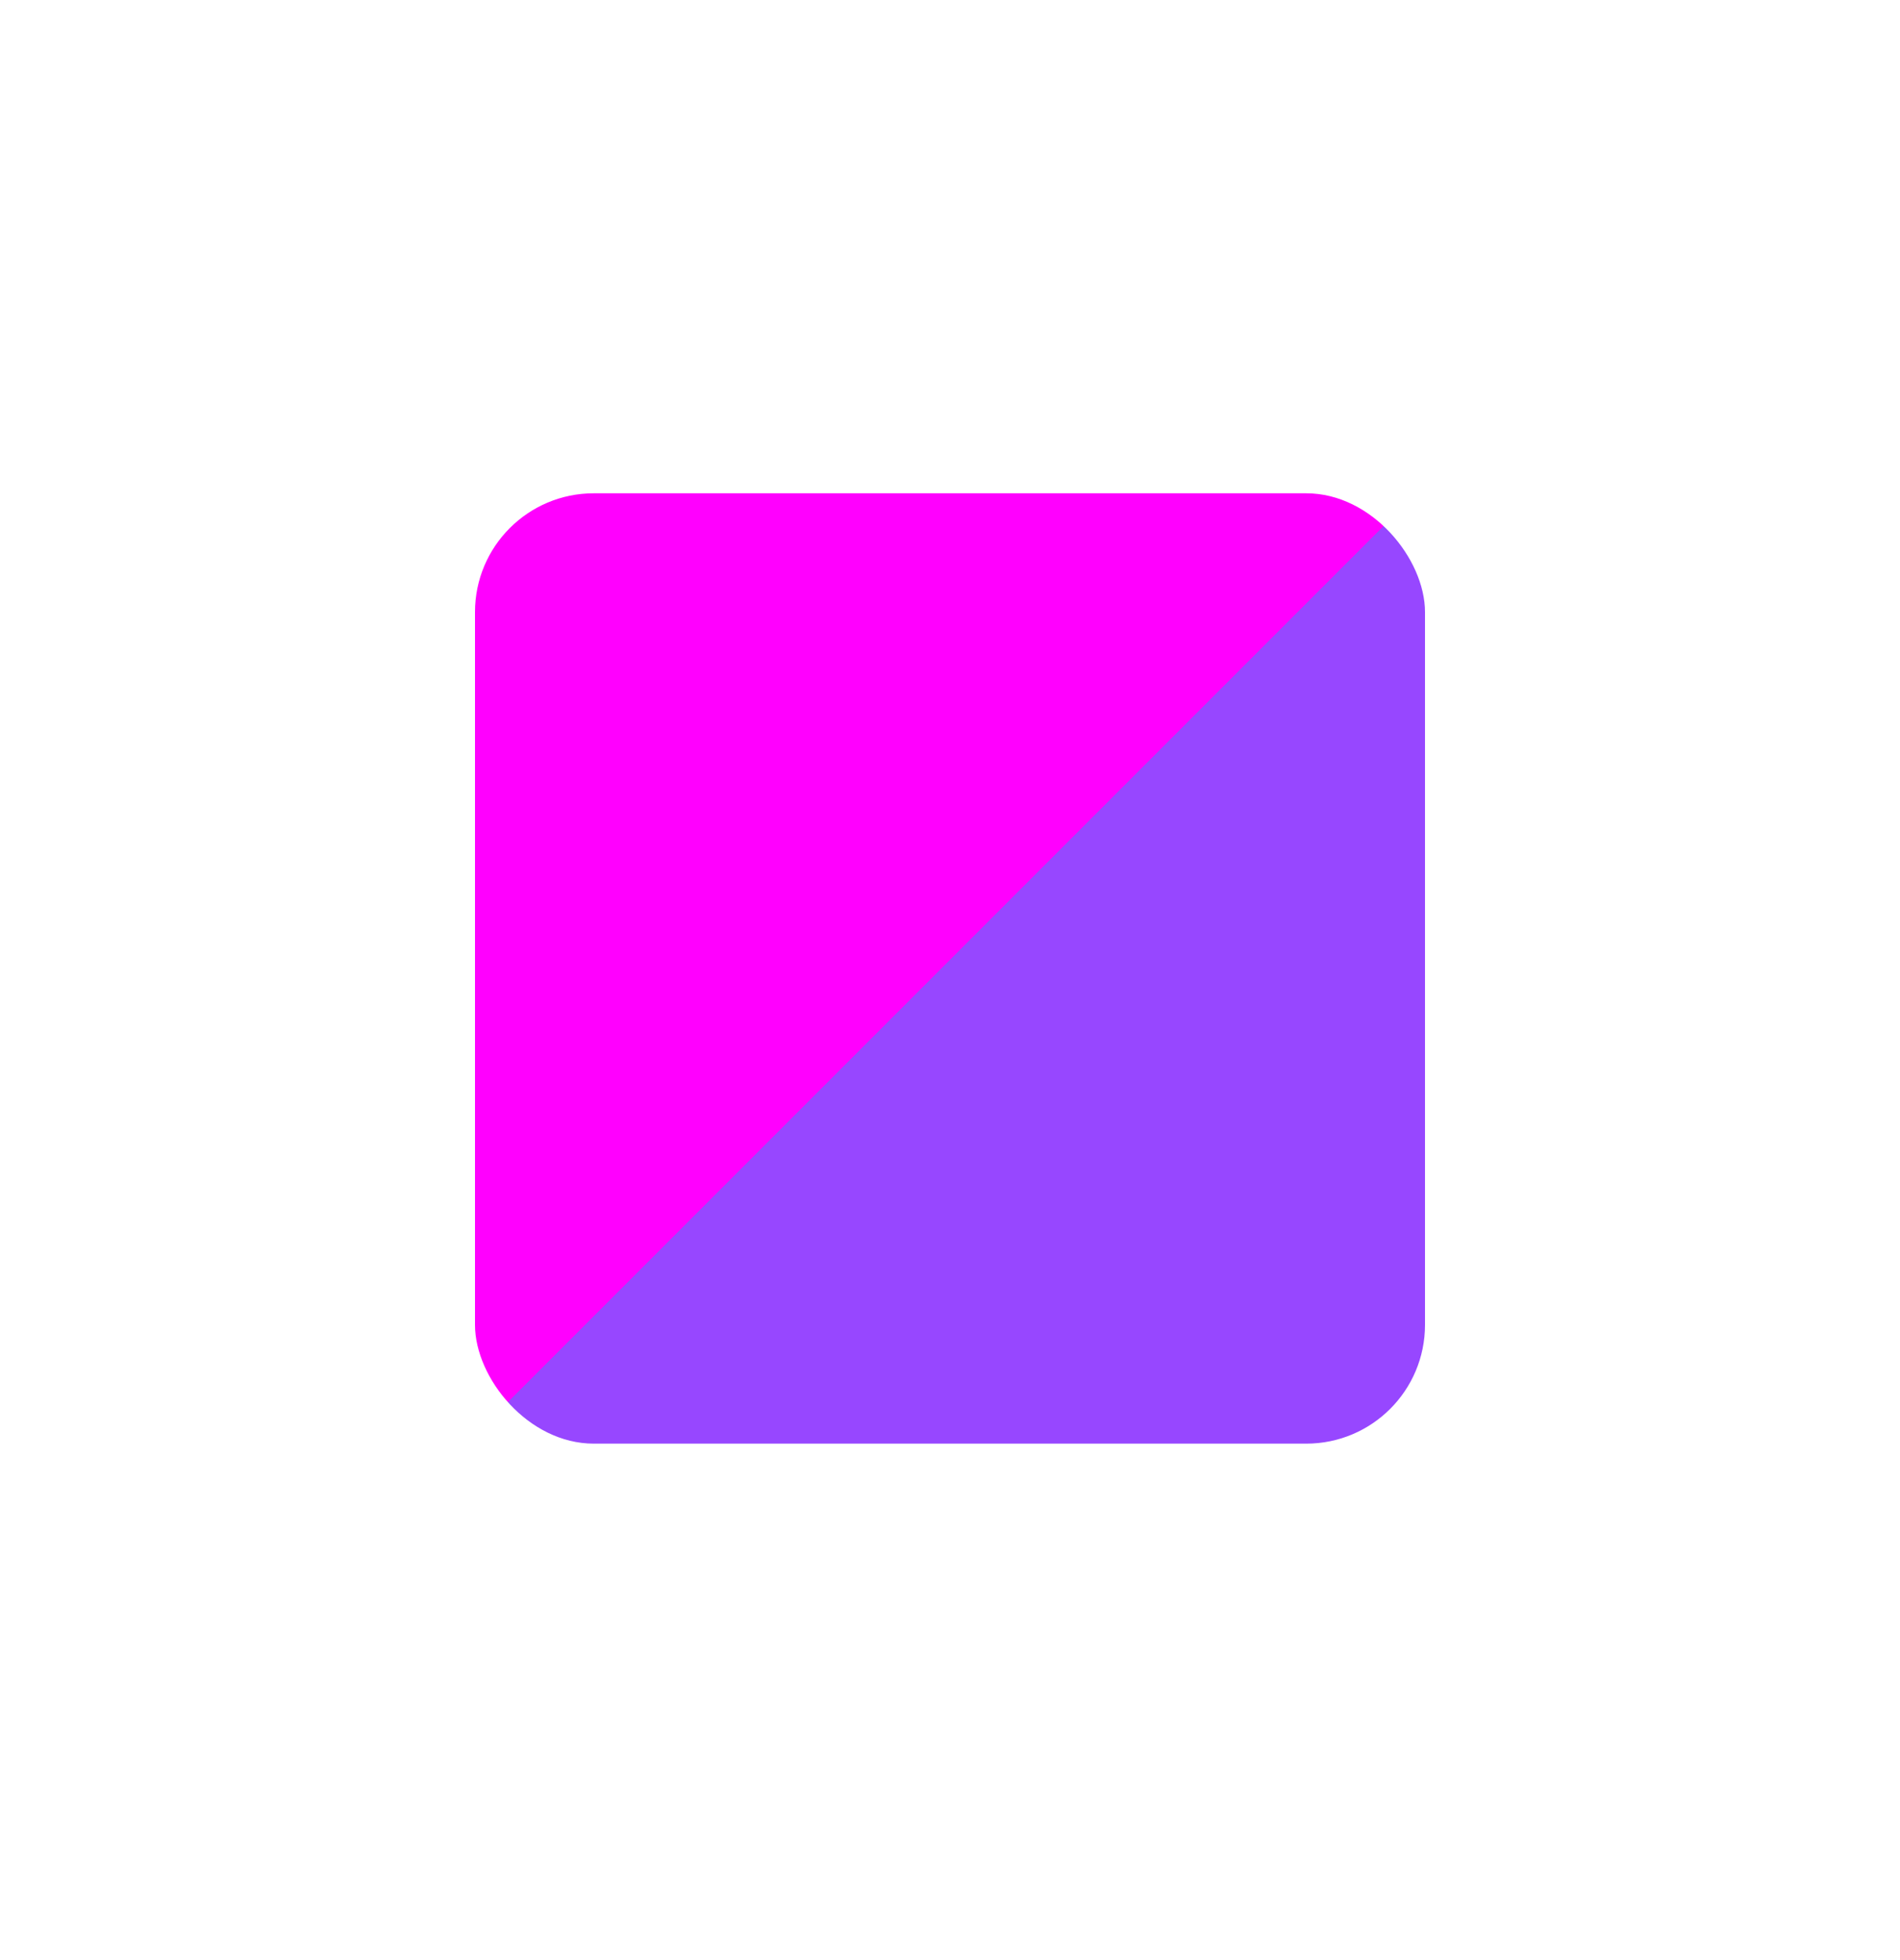 <svg width="32" height="33" viewBox="0 0 32 33" fill="none" xmlns="http://www.w3.org/2000/svg">
<rect x="8" y="8.305" width="16" height="16" rx="2" fill="url(#paint0_linear_7262_210315)"/>
<defs>
<linearGradient id="paint0_linear_7262_210315" x1="8" y1="9.305" x2="23" y2="24.305" gradientUnits="userSpaceOnUse">
<stop offset="0.495" stop-color="#FF00FE"/>
<stop offset="0.495" stop-color="#9747FF"/>
</linearGradient>
</defs>
</svg>
